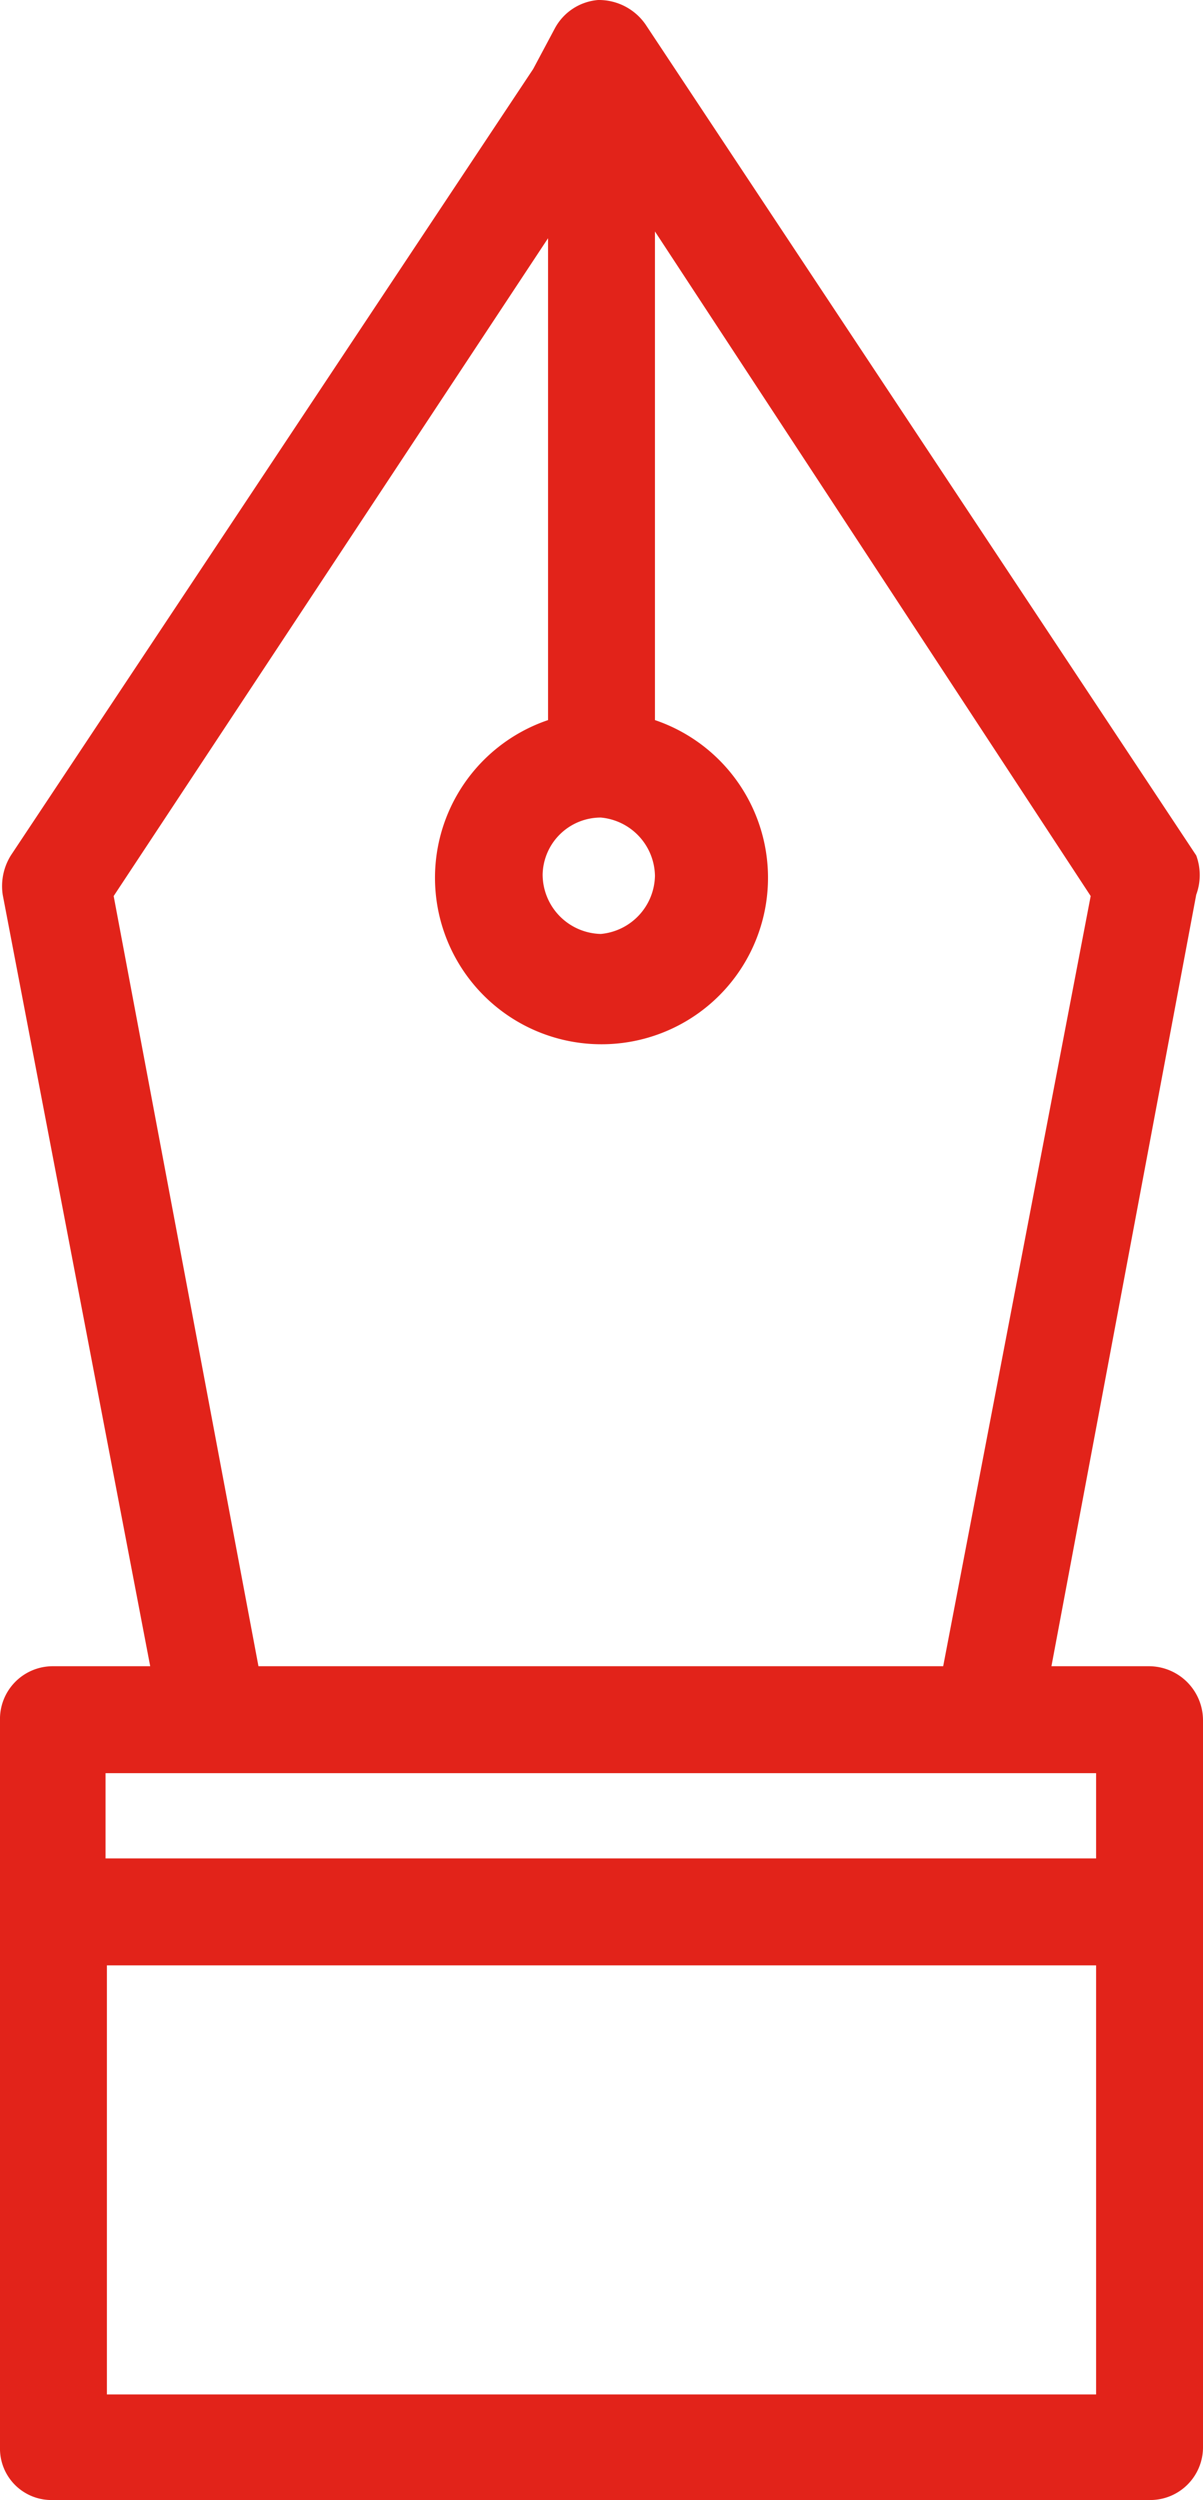 <svg xmlns="http://www.w3.org/2000/svg" viewBox="0 0 8.89 18.47"><path d="M8.49 12.31h-.72l1.07-5.7a.42.42 0 000-.29L4.77.18A.42.42 0 004.42 0a.4.4 0 00-.32.21l-.16.3L.08 6.32a.43.43 0 00-.06.29l1.09 5.7H.39a.39.39 0 00-.39.4v5.37a.38.38 0 00.39.39h8.1a.39.39 0 00.4-.39v-5.37a.4.4 0 00-.4-.4zM4.44 6.04a.44.44 0 01.4.43.44.44 0 01-.4.43.44.44 0 01-.43-.44.43.43 0 01.43-.42zm-3.6.58l3.21-4.86v3.56a1.23 1.23 0 00.395 2.395A1.23 1.23 0 004.84 5.32V1.71l3.22 4.91-1.09 5.69H1.91zm.75 6.48H8.1v.63H.78v-.63zm-.8 4.59v-3.17H8.1v3.17z" fill="#e2231a"/></svg>